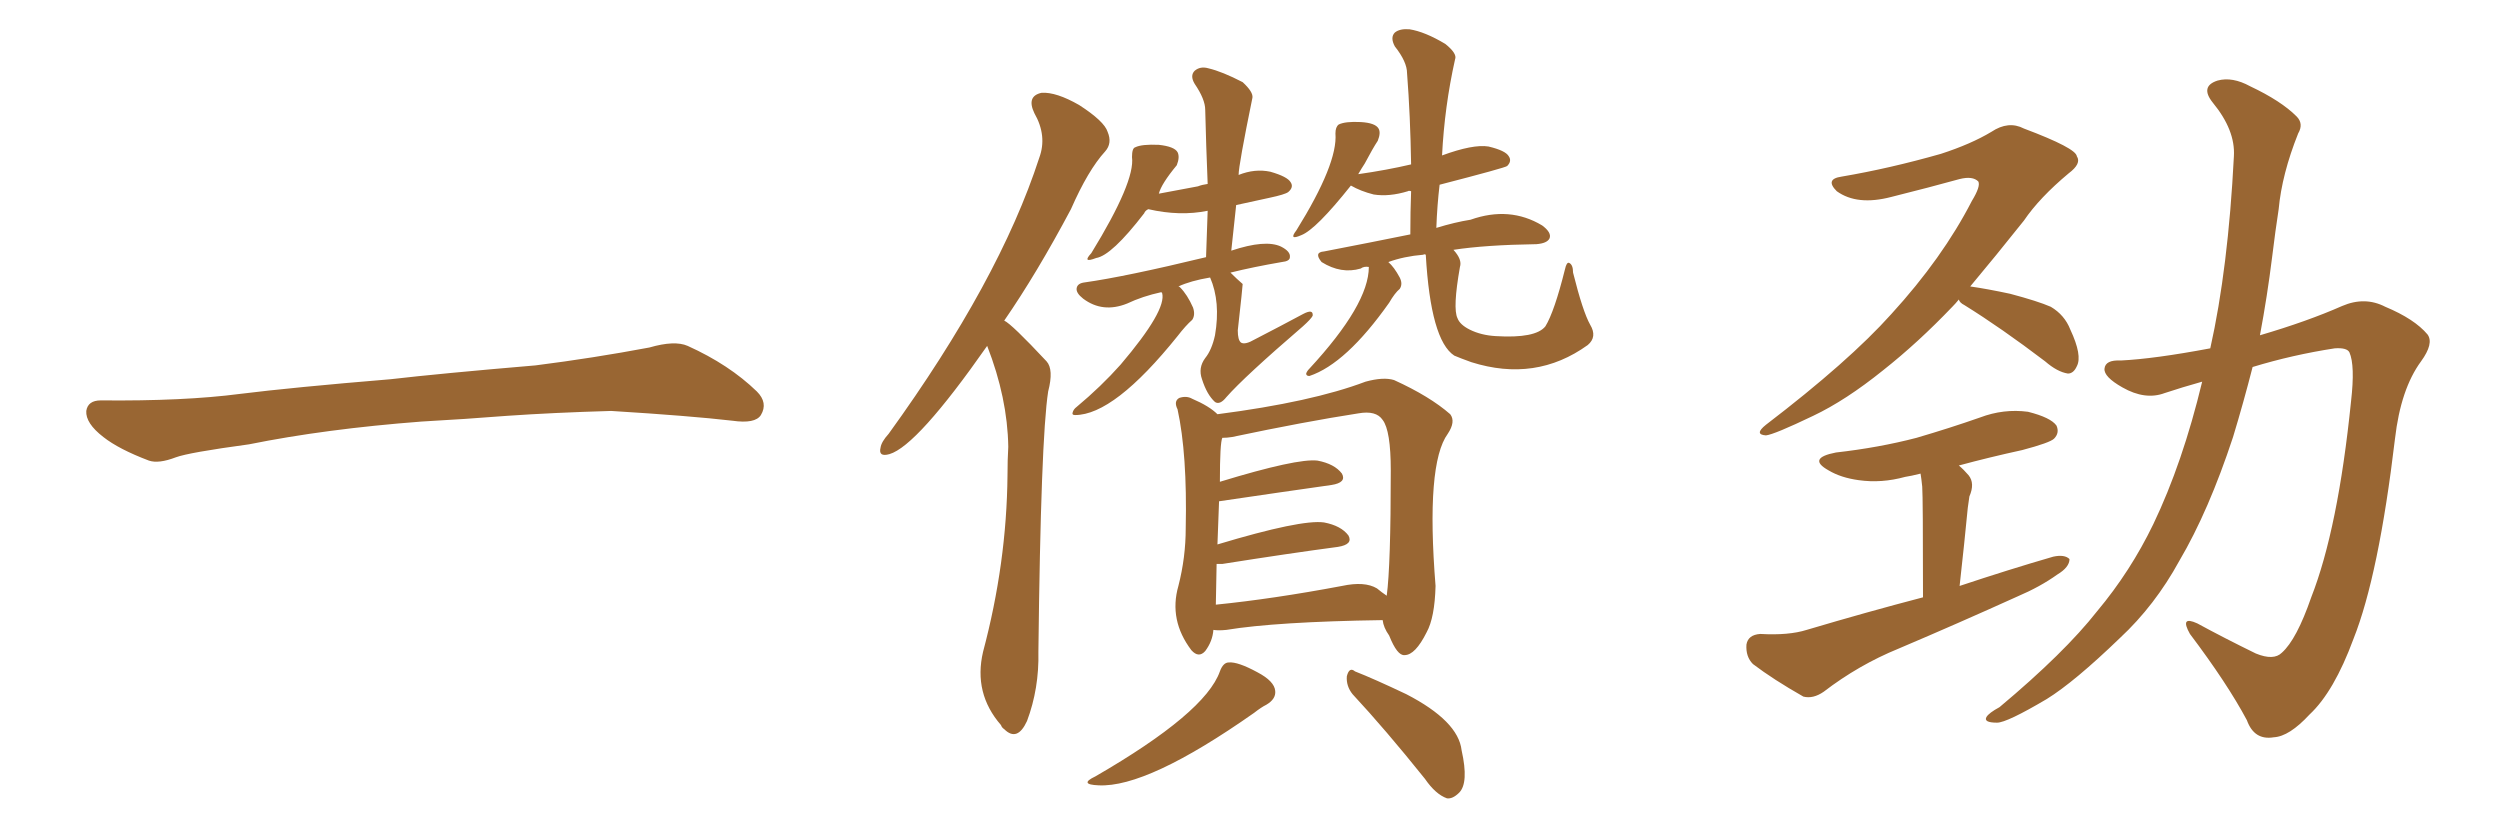 <svg xmlns="http://www.w3.org/2000/svg" xmlns:xlink="http://www.w3.org/1999/xlink" width="450" height="150"><path fill="#996633" padding="10" d="M75.88 75.88L75.88 75.88L75.88 75.88Q58.59 77.20 44.82 79.98L44.82 79.98Q33.98 81.45 31.64 82.32L31.64 82.32Q28.56 83.50 26.81 82.91L26.81 82.91Q21.39 80.86 18.60 78.66L18.60 78.66Q15.38 76.17 15.53 73.97L15.53 73.97Q15.82 72.07 18.16 72.07L18.16 72.07Q33.11 72.22 43.21 70.90L43.21 70.90Q52.59 69.73 70.31 68.26L70.31 68.26Q79.10 67.24 96.39 65.77L96.39 65.77Q106.79 64.45 116.89 62.55L116.89 62.55Q121.44 61.23 123.78 62.26L123.78 62.26Q131.25 65.63 136.23 70.46L136.23 70.46Q138.28 72.51 136.96 74.71L136.96 74.71Q135.94 76.32 131.84 75.73L131.84 75.73Q124.22 74.85 110.01 73.97L110.01 73.97Q99.61 74.27 91.26 74.85L91.26 74.85Q83.79 75.44 75.88 75.88ZM177.69 62.26L177.69 62.26Q165.09 80.27 160.11 81.74L160.11 81.74Q158.06 82.32 158.50 80.57L158.50 80.57Q158.64 79.54 159.96 78.08L159.96 78.08Q179.88 50.54 187.06 28.42L187.06 28.42Q188.53 24.46 186.18 20.36L186.18 20.36Q184.72 17.29 187.50 16.70L187.50 16.70Q190.14 16.55 194.24 18.90L194.24 18.90Q198.78 21.83 199.37 23.73L199.37 23.73Q200.24 25.78 198.93 27.25L198.93 27.25Q195.85 30.62 192.77 37.65L192.77 37.65Q186.62 49.22 180.76 57.71L180.76 57.71Q182.08 58.30 188.38 65.04L188.38 65.04Q189.70 66.50 188.67 70.46L188.67 70.46Q187.35 78.96 186.91 117.33L186.91 117.33Q187.06 123.93 184.86 129.79L184.86 129.79Q183.11 133.59 180.76 131.25L180.76 131.25Q180.32 130.96 180.18 130.52L180.18 130.52Q175.20 124.80 176.95 117.33L176.95 117.33Q181.20 101.37 181.35 85.55L181.35 85.55Q181.35 82.76 181.49 80.42L181.49 80.42Q181.35 71.63 177.69 62.26ZM217.82 49.95L217.82 49.95Q214.31 50.54 212.11 51.56L212.11 51.56Q212.26 51.56 212.40 51.71L212.40 51.71Q213.72 53.03 214.75 55.37L214.75 55.37Q215.19 56.69 214.60 57.57L214.60 57.57Q213.43 58.59 211.96 60.50L211.96 60.50Q200.54 74.71 193.51 74.71L193.51 74.71Q192.92 74.71 193.07 74.27L193.07 74.27Q193.21 73.68 193.80 73.24L193.80 73.24Q198.19 69.58 201.71 65.63L201.71 65.63Q210.06 55.81 209.18 52.73L209.18 52.73Q209.03 52.59 209.03 52.59L209.03 52.59Q205.66 53.32 202.88 54.64L202.88 54.64Q198.49 56.40 194.97 53.76L194.97 53.76Q193.65 52.73 193.80 51.86L193.80 51.86Q193.95 50.98 195.26 50.83L195.26 50.83Q202.59 49.80 217.09 46.29L217.09 46.29Q217.24 41.89 217.38 37.94L217.38 37.94Q212.40 38.96 206.69 37.65L206.69 37.65Q206.10 37.94 205.96 38.38L205.96 38.38Q200.10 46.00 197.31 46.44L197.31 46.44Q194.68 47.46 196.44 45.56L196.44 45.56Q204.35 32.67 203.76 28.27L203.76 28.27Q203.76 26.66 204.35 26.51L204.35 26.51Q205.52 25.93 208.59 26.07L208.59 26.07Q211.38 26.37 211.96 27.39L211.96 27.39Q212.40 28.27 211.82 29.74L211.82 29.74Q209.03 33.11 208.59 34.86L208.59 34.86Q212.40 34.13 215.63 33.54L215.63 33.54Q216.36 33.25 217.38 33.11L217.38 33.11Q217.09 26.07 216.94 19.78L216.94 19.78Q216.94 17.87 215.04 15.09L215.04 15.09Q214.16 13.62 215.04 12.74L215.04 12.74Q216.06 11.87 217.53 12.30L217.53 12.30Q220.02 12.89 223.68 14.79L223.68 14.79Q225.59 16.55 225.44 17.58L225.44 17.58Q222.95 29.74 222.95 31.49L222.95 31.49Q225.88 30.32 228.66 30.91L228.66 30.91Q231.74 31.79 232.32 32.81L232.32 32.81Q232.91 33.69 231.88 34.57L231.88 34.57Q231.30 35.01 228.52 35.60L228.52 35.60Q225.15 36.33 222.51 36.91L222.51 36.91Q222.07 41.02 221.63 45.12L221.63 45.12Q227.78 43.07 230.57 44.38L230.57 44.38Q232.32 45.26 232.18 46.29L232.18 46.29Q232.18 47.02 230.71 47.17L230.71 47.17Q225.59 48.05 221.48 49.07L221.48 49.07Q222.66 50.24 223.68 51.12L223.68 51.12Q223.68 51.56 222.80 59.47L222.80 59.47Q222.80 61.23 223.39 61.67L223.39 61.67Q224.12 62.11 225.88 61.08L225.88 61.08Q230.42 58.74 234.52 56.54L234.52 56.54Q236.43 55.52 236.28 56.84L236.28 56.84Q235.99 57.42 234.52 58.74L234.52 58.74Q223.97 67.82 220.75 71.48L220.75 71.48Q219.58 72.95 218.70 72.36L218.70 72.36Q217.24 71.04 216.36 68.26L216.36 68.26Q215.63 66.21 216.94 64.45L216.94 64.45Q218.12 62.99 218.70 60.35L218.70 60.35Q219.73 54.35 217.82 49.95ZM256.64 45.85L256.64 45.85Q256.35 45.70 256.20 45.85L256.20 45.85Q252.69 46.14 249.90 47.17L249.90 47.17Q250.93 48.05 251.95 49.95L251.95 49.95Q252.54 51.12 251.95 52.00L251.95 52.00Q251.07 52.73 250.05 54.49L250.05 54.49Q242.29 65.48 235.69 67.68L235.69 67.68Q235.11 67.68 235.11 67.24L235.11 67.24Q235.25 66.80 235.69 66.36L235.69 66.36Q246.39 54.79 246.39 48.05L246.39 48.05Q245.51 47.90 244.92 48.34L244.92 48.34Q241.41 49.37 237.89 47.17L237.89 47.17Q236.43 45.41 238.33 45.26L238.33 45.26Q246.68 43.65 253.86 42.19L253.86 42.19Q253.86 38.09 254.00 34.42L254.00 34.42Q253.56 34.28 253.42 34.42L253.42 34.42Q250.05 35.45 247.27 35.01L247.27 35.01Q244.92 34.42 243.16 33.40L243.16 33.40Q236.87 41.31 234.23 42.33L234.23 42.33Q231.88 43.36 233.35 41.46L233.35 41.46Q240.82 29.44 240.38 24.02L240.38 24.02Q240.38 22.85 240.97 22.41L240.97 22.41Q242.14 21.83 244.92 21.97L244.92 21.97Q247.56 22.12 248.14 23.14L248.14 23.14Q248.58 23.88 248.00 25.34L248.00 25.34Q247.12 26.66 245.65 29.44L245.65 29.44Q245.07 30.32 244.48 31.35L244.48 31.35Q249.61 30.62 254.00 29.59L254.00 29.59Q253.86 20.80 253.27 13.18L253.27 13.18Q253.27 11.13 251.07 8.35L251.07 8.35Q250.20 6.74 251.07 5.86L251.07 5.86Q251.95 5.13 253.71 5.27L253.71 5.27Q256.49 5.71 260.16 7.91L260.16 7.91Q262.35 9.67 261.91 10.69L261.91 10.69Q260.01 19.19 259.57 27.98L259.57 27.98Q265.14 25.93 267.92 26.37L267.92 26.37Q271.00 27.10 271.58 28.13L271.58 28.13Q272.17 29.00 271.29 29.88L271.29 29.88Q271.00 30.18 259.13 33.25L259.13 33.25Q258.69 36.91 258.54 41.02L258.54 41.02Q261.91 39.99 264.70 39.55L264.70 39.55Q271.73 37.06 277.59 40.58L277.59 40.58Q279.35 41.89 278.91 42.92L278.91 42.92Q278.47 43.80 276.56 43.95L276.56 43.95Q267.33 44.09 261.62 44.97L261.62 44.97Q263.23 46.73 262.79 48.05L262.79 48.05Q261.47 55.52 262.35 57.28L262.35 57.28Q262.79 58.45 264.55 59.33L264.55 59.33Q266.60 60.35 269.24 60.50L269.24 60.50Q276.42 60.94 278.17 58.74L278.17 58.74Q279.79 56.10 281.69 48.49L281.69 48.49Q281.98 47.17 282.42 47.31L282.42 47.31Q283.15 47.61 283.15 49.07L283.15 49.07Q284.91 56.10 286.23 58.45L286.23 58.45Q287.55 60.64 285.79 62.11L285.79 62.11Q276.42 68.85 264.84 65.19L264.84 65.19Q262.79 64.45 261.77 64.01L261.77 64.01Q257.52 61.23 256.64 45.85ZM218.41 113.38L218.41 113.38Q218.26 115.43 216.94 117.19L216.94 117.19Q215.77 118.51 214.45 117.04L214.45 117.04Q210.35 111.62 212.11 105.47L212.11 105.47Q213.43 100.34 213.43 95.07L213.43 95.07Q213.72 81.74 211.96 73.68L211.96 73.68Q211.23 72.22 212.26 71.63L212.26 71.63Q213.57 71.19 214.60 71.78L214.60 71.78Q217.68 73.10 219.14 74.56L219.14 74.56Q236.13 72.36 245.80 68.70L245.80 68.70Q249.02 67.82 250.93 68.41L250.93 68.41Q257.37 71.34 261.04 74.56L261.04 74.56Q262.06 75.88 260.60 78.08L260.60 78.08Q256.64 83.50 258.40 105.47L258.40 105.47Q258.25 111.18 256.79 113.82L256.79 113.82Q254.74 117.92 252.83 117.92L252.83 117.92Q251.51 118.07 250.05 114.40L250.05 114.40Q249.02 112.94 248.88 111.62L248.88 111.62Q229.69 111.91 220.75 113.38L220.75 113.38Q219.29 113.53 218.41 113.38ZM247.85 105.91L247.85 105.91Q248.73 106.64 249.61 107.23L249.61 107.23Q250.34 101.81 250.34 84.67L250.34 84.67Q250.34 77.49 248.88 75.59L248.88 75.59Q247.71 73.83 244.48 74.41L244.48 74.41Q234.96 75.88 221.78 78.66L221.78 78.66Q220.90 78.81 220.02 78.81L220.02 78.81Q219.58 79.69 219.58 86.72L219.58 86.72Q233.50 82.47 237.16 82.91L237.16 82.91Q240.23 83.50 241.55 85.25L241.55 85.25Q242.43 86.87 239.65 87.30L239.65 87.30Q231.30 88.48 219.43 90.23L219.43 90.23Q219.29 93.46 219.14 98.00L219.14 98.00Q234.23 93.46 238.33 94.04L238.33 94.04Q241.41 94.63 242.72 96.39L242.72 96.39Q243.60 98.00 240.82 98.44L240.82 98.44Q232.03 99.61 220.02 101.51L220.02 101.51Q219.43 101.51 218.99 101.51L218.99 101.51Q218.85 108.25 218.85 108.84L218.85 108.84Q229.10 107.81 241.55 105.47L241.55 105.47Q245.65 104.59 247.85 105.91ZM219.58 120.85L219.58 120.85Q220.17 119.24 221.19 119.24L221.19 119.24Q222.80 119.09 226.32 121.00L226.32 121.00Q229.39 122.61 229.54 124.37L229.54 124.37Q229.69 125.83 227.93 126.86L227.93 126.86Q227.05 127.29 225.73 128.32L225.73 128.32Q206.54 141.80 197.75 141.36L197.75 141.36Q194.09 141.21 197.17 139.75L197.17 139.75Q216.94 128.32 219.58 120.85ZM243.46 124.95L243.46 124.95L243.46 124.95Q242.29 123.49 242.43 121.73L242.43 121.73Q242.87 119.97 243.90 120.85L243.90 120.85Q247.27 122.17 253.13 124.95L253.13 124.95Q262.50 129.79 263.09 135.06L263.09 135.06Q264.40 140.92 262.65 142.68L262.65 142.68Q261.47 143.85 260.45 143.70L260.45 143.70Q258.40 142.97 256.49 140.19L256.49 140.19Q249.32 131.25 243.46 124.95ZM352.59 53.91L352.59 53.91Q352.00 54.64 351.42 55.22L351.42 55.22Q345.26 61.67 338.96 66.65L338.96 66.65Q332.23 72.07 326.37 74.85L326.37 74.85Q319.34 78.22 317.87 78.37L317.87 78.37Q315.67 78.22 317.87 76.46L317.87 76.46Q332.81 65.04 340.43 56.54L340.43 56.54Q349.66 46.44 354.93 36.18L354.93 36.18Q356.54 33.54 356.10 32.67L356.10 32.67Q355.08 31.64 352.73 32.23L352.73 32.23Q347.46 33.69 340.43 35.45L340.43 35.45Q334.28 37.06 330.62 34.42L330.62 34.42Q328.42 32.23 331.49 31.79L331.49 31.79Q340.14 30.32 349.37 27.69L349.37 27.69Q354.79 25.93 358.45 23.73L358.45 23.73Q361.52 21.68 364.31 23.14L364.31 23.14Q373.68 26.66 373.83 28.13L373.83 28.13Q374.71 29.44 372.36 31.20L372.36 31.20Q367.09 35.60 364.31 39.70L364.31 39.70Q359.18 46.14 354.64 51.56L354.64 51.56Q357.71 52.00 361.82 52.88L361.82 52.88Q366.80 54.20 369.14 55.22L369.14 55.22Q371.63 56.69 372.66 59.33L372.66 59.33Q374.85 64.01 373.83 65.92L373.83 65.92Q373.24 67.24 372.22 67.24L372.22 67.24Q370.31 66.94 368.12 65.04L368.12 65.04Q360.21 59.03 353.61 54.93L353.61 54.93Q352.73 54.49 352.59 53.91ZM352.59 83.79L352.59 83.79Q353.47 84.52 354.35 85.55L354.35 85.55Q355.52 87.01 354.49 89.36L354.49 89.36Q354.35 90.38 354.20 91.41L354.20 91.41Q353.61 97.56 352.73 105.47L352.73 105.47Q361.52 102.54 369.58 100.20L369.58 100.20Q371.63 99.76 372.51 100.63L372.51 100.63Q372.51 102.10 370.31 103.42L370.31 103.42Q367.24 105.62 363.13 107.37L363.13 107.37Q352.44 112.21 341.75 116.75L341.75 116.75Q334.57 119.68 328.27 124.51L328.27 124.51Q326.37 125.83 324.61 125.39L324.61 125.39Q319.19 122.31 315.53 119.53L315.53 119.53Q314.21 118.21 314.36 116.02L314.36 116.02Q314.65 114.26 316.85 114.11L316.85 114.11Q321.97 114.40 325.20 113.38L325.20 113.38Q336.04 110.16 346.14 107.52L346.14 107.52Q346.14 89.50 346.00 87.60L346.00 87.60Q345.85 86.13 345.70 85.25L345.70 85.25Q343.95 85.69 342.92 85.84L342.92 85.84Q338.67 87.01 334.57 86.43L334.57 86.43Q331.35 85.99 329.15 84.67L329.15 84.67Q325.20 82.47 330.47 81.45L330.47 81.45Q338.23 80.57 344.97 78.81L344.97 78.81Q350.98 77.05 356.40 75.15L356.40 75.15Q360.64 73.54 365.04 74.12L365.04 74.12Q369.14 75.15 370.17 76.61L370.17 76.61Q370.75 77.93 369.73 78.96L369.73 78.96Q368.99 79.69 364.01 81.01L364.01 81.01Q358.01 82.32 352.59 83.79ZM396.39 68.70L396.39 68.70L396.39 68.70Q392.72 69.73 389.65 70.75L389.65 70.75Q386.13 72.07 382.03 69.73L382.03 69.73Q378.66 67.82 378.81 66.36L378.81 66.36Q378.96 64.75 381.74 64.89L381.74 64.89Q387.74 64.60 397.85 62.70L397.85 62.70Q401.07 48.34 402.10 28.13L402.10 28.13Q402.39 23.44 398.29 18.46L398.29 18.46Q395.95 15.53 399.17 14.50L399.17 14.50Q401.81 13.77 405.03 15.53L405.03 15.53Q410.60 18.16 413.38 20.95L413.38 20.95Q414.70 22.27 413.67 24.02L413.67 24.02Q410.74 31.35 410.16 37.65L410.16 37.65Q409.57 41.46 408.98 46.29L408.98 46.29Q408.11 53.32 406.79 60.35L406.79 60.35Q415.28 57.86 421.58 55.08L421.58 55.08Q425.68 53.32 429.35 55.22L429.35 55.22Q434.62 57.42 436.96 60.21L436.96 60.21Q438.13 61.82 435.79 65.04L435.79 65.04Q432.13 70.02 431.10 78.96L431.10 78.96Q428.17 103.56 423.63 114.99L423.63 114.99Q420.12 124.51 415.72 128.61L415.72 128.61Q412.06 132.57 409.28 132.71L409.28 132.71Q405.76 133.30 404.44 129.64L404.44 129.64Q400.93 123.05 394.19 114.11L394.19 114.11Q392.29 110.74 395.51 112.21L395.51 112.21Q400.34 114.84 406.05 117.63L406.05 117.63Q409.28 118.95 410.74 117.48L410.74 117.48Q413.38 115.14 416.02 107.52L416.02 107.52Q420.85 95.21 423.19 72.22L423.19 72.22Q423.93 65.77 422.90 63.43L422.90 63.43Q422.46 62.55 420.26 62.70L420.26 62.70Q412.65 63.87 405.47 66.06L405.47 66.06Q403.86 72.36 401.95 78.66L401.95 78.66Q397.56 91.99 392.29 100.93L392.29 100.93Q387.89 108.98 381.59 114.84L381.59 114.84Q373.39 122.75 368.41 125.83L368.41 125.83Q361.23 130.08 359.47 130.08L359.47 130.08Q356.98 130.08 357.57 129.05L357.57 129.05Q358.01 128.32 359.91 127.29L359.91 127.29Q371.63 117.48 377.49 110.01L377.49 110.01Q383.50 102.83 387.60 94.34L387.60 94.34Q392.87 83.35 396.39 68.70Z"/></svg>